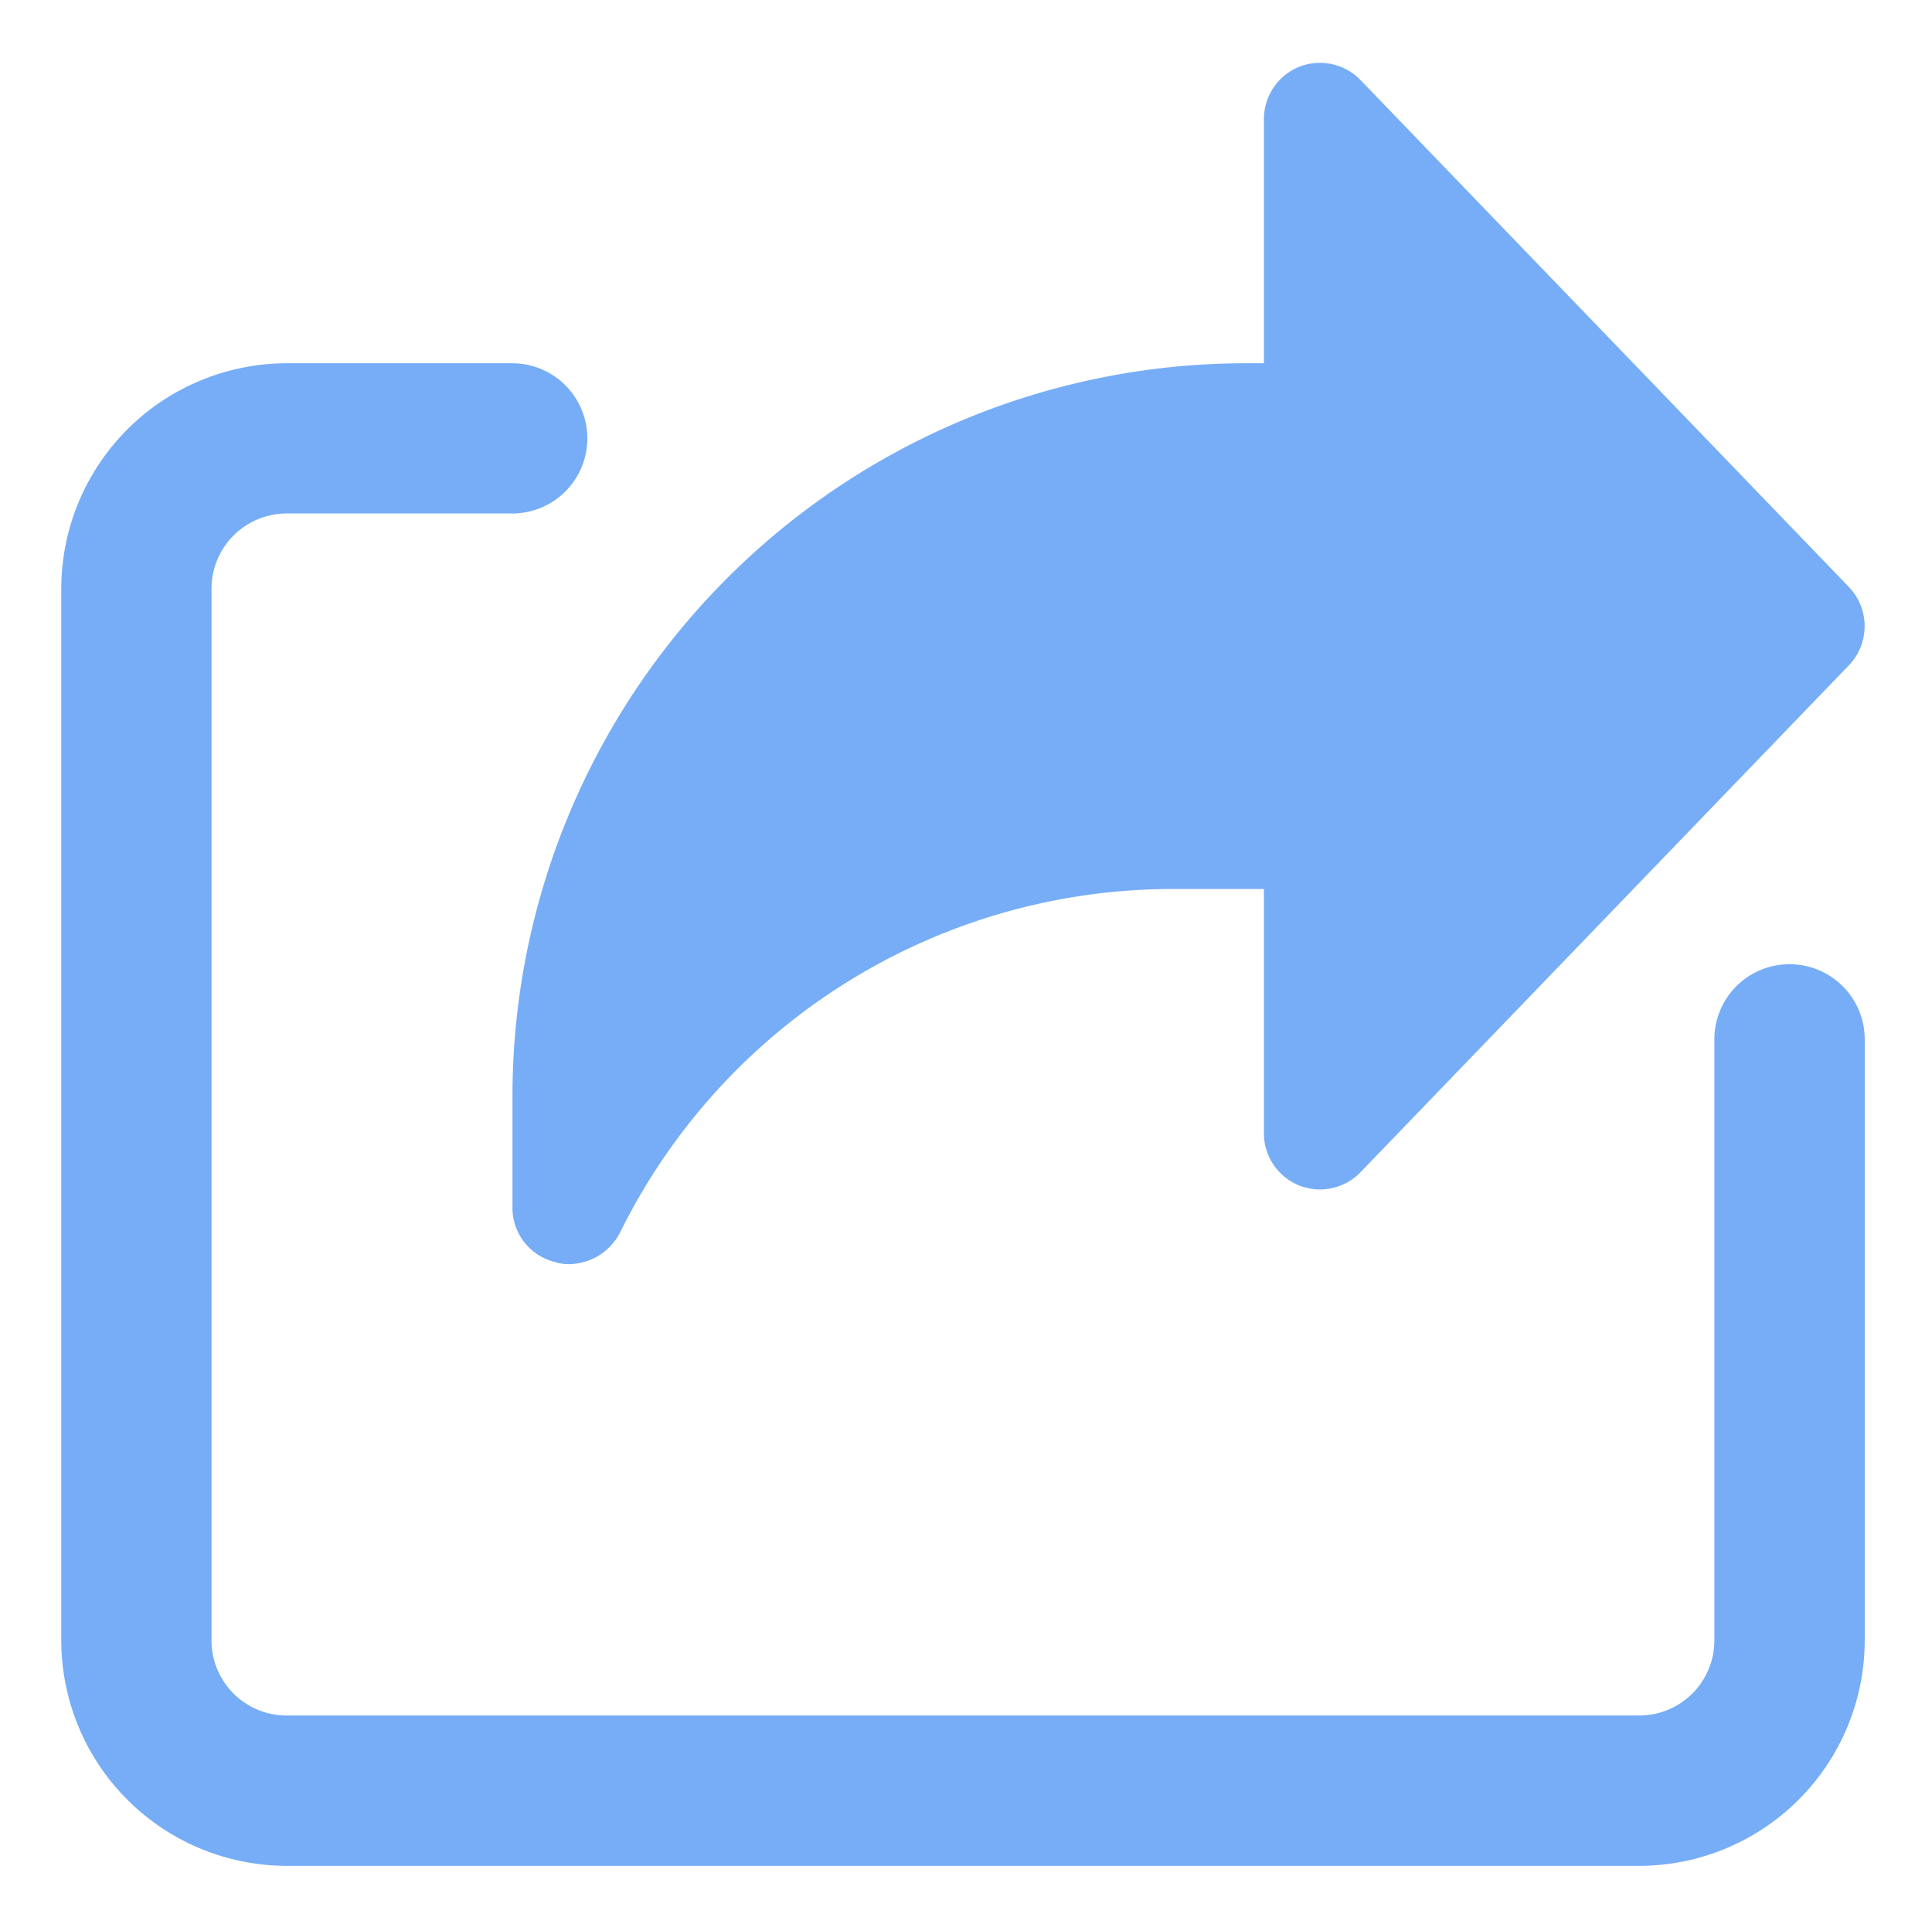 <svg xmlns="http://www.w3.org/2000/svg" width="15.766" height="15.729"><path d="M2.34 15.229a1.842 1.842 0 01-1.84-1.84V4.805a1.842 1.842 0 011.84-1.84h1.839a.613.613 0 01.614.613.613.613 0 01-.614.613H2.34a.614.614 0 00-.614.614v8.584a.613.613 0 00.614.613h11.037a.613.613 0 00.613-.613V8.484a.613.613 0 01.613-.614.613.613 0 01.614.614v4.905a1.842 1.842 0 01-1.84 1.84zm2.2-4.926a.454.454 0 01-.358-.439v-.92a5.985 5.985 0 015.979-5.979h.153V.972a.462.462 0 01.288-.427.461.461 0 01.5.108l3.986 4.138a.462.462 0 010 .639l-3.986 4.138a.46.46 0 01-.5.108.46.46 0 01-.288-.427V7.256h-.728a5.03 5.03 0 00-4.524 2.8.475.475 0 01-.42.262.4.4 0 01-.105-.014z" fill="#76adf6" stroke="rgba(0,0,0,0)" stroke-miterlimit="10"/></svg>